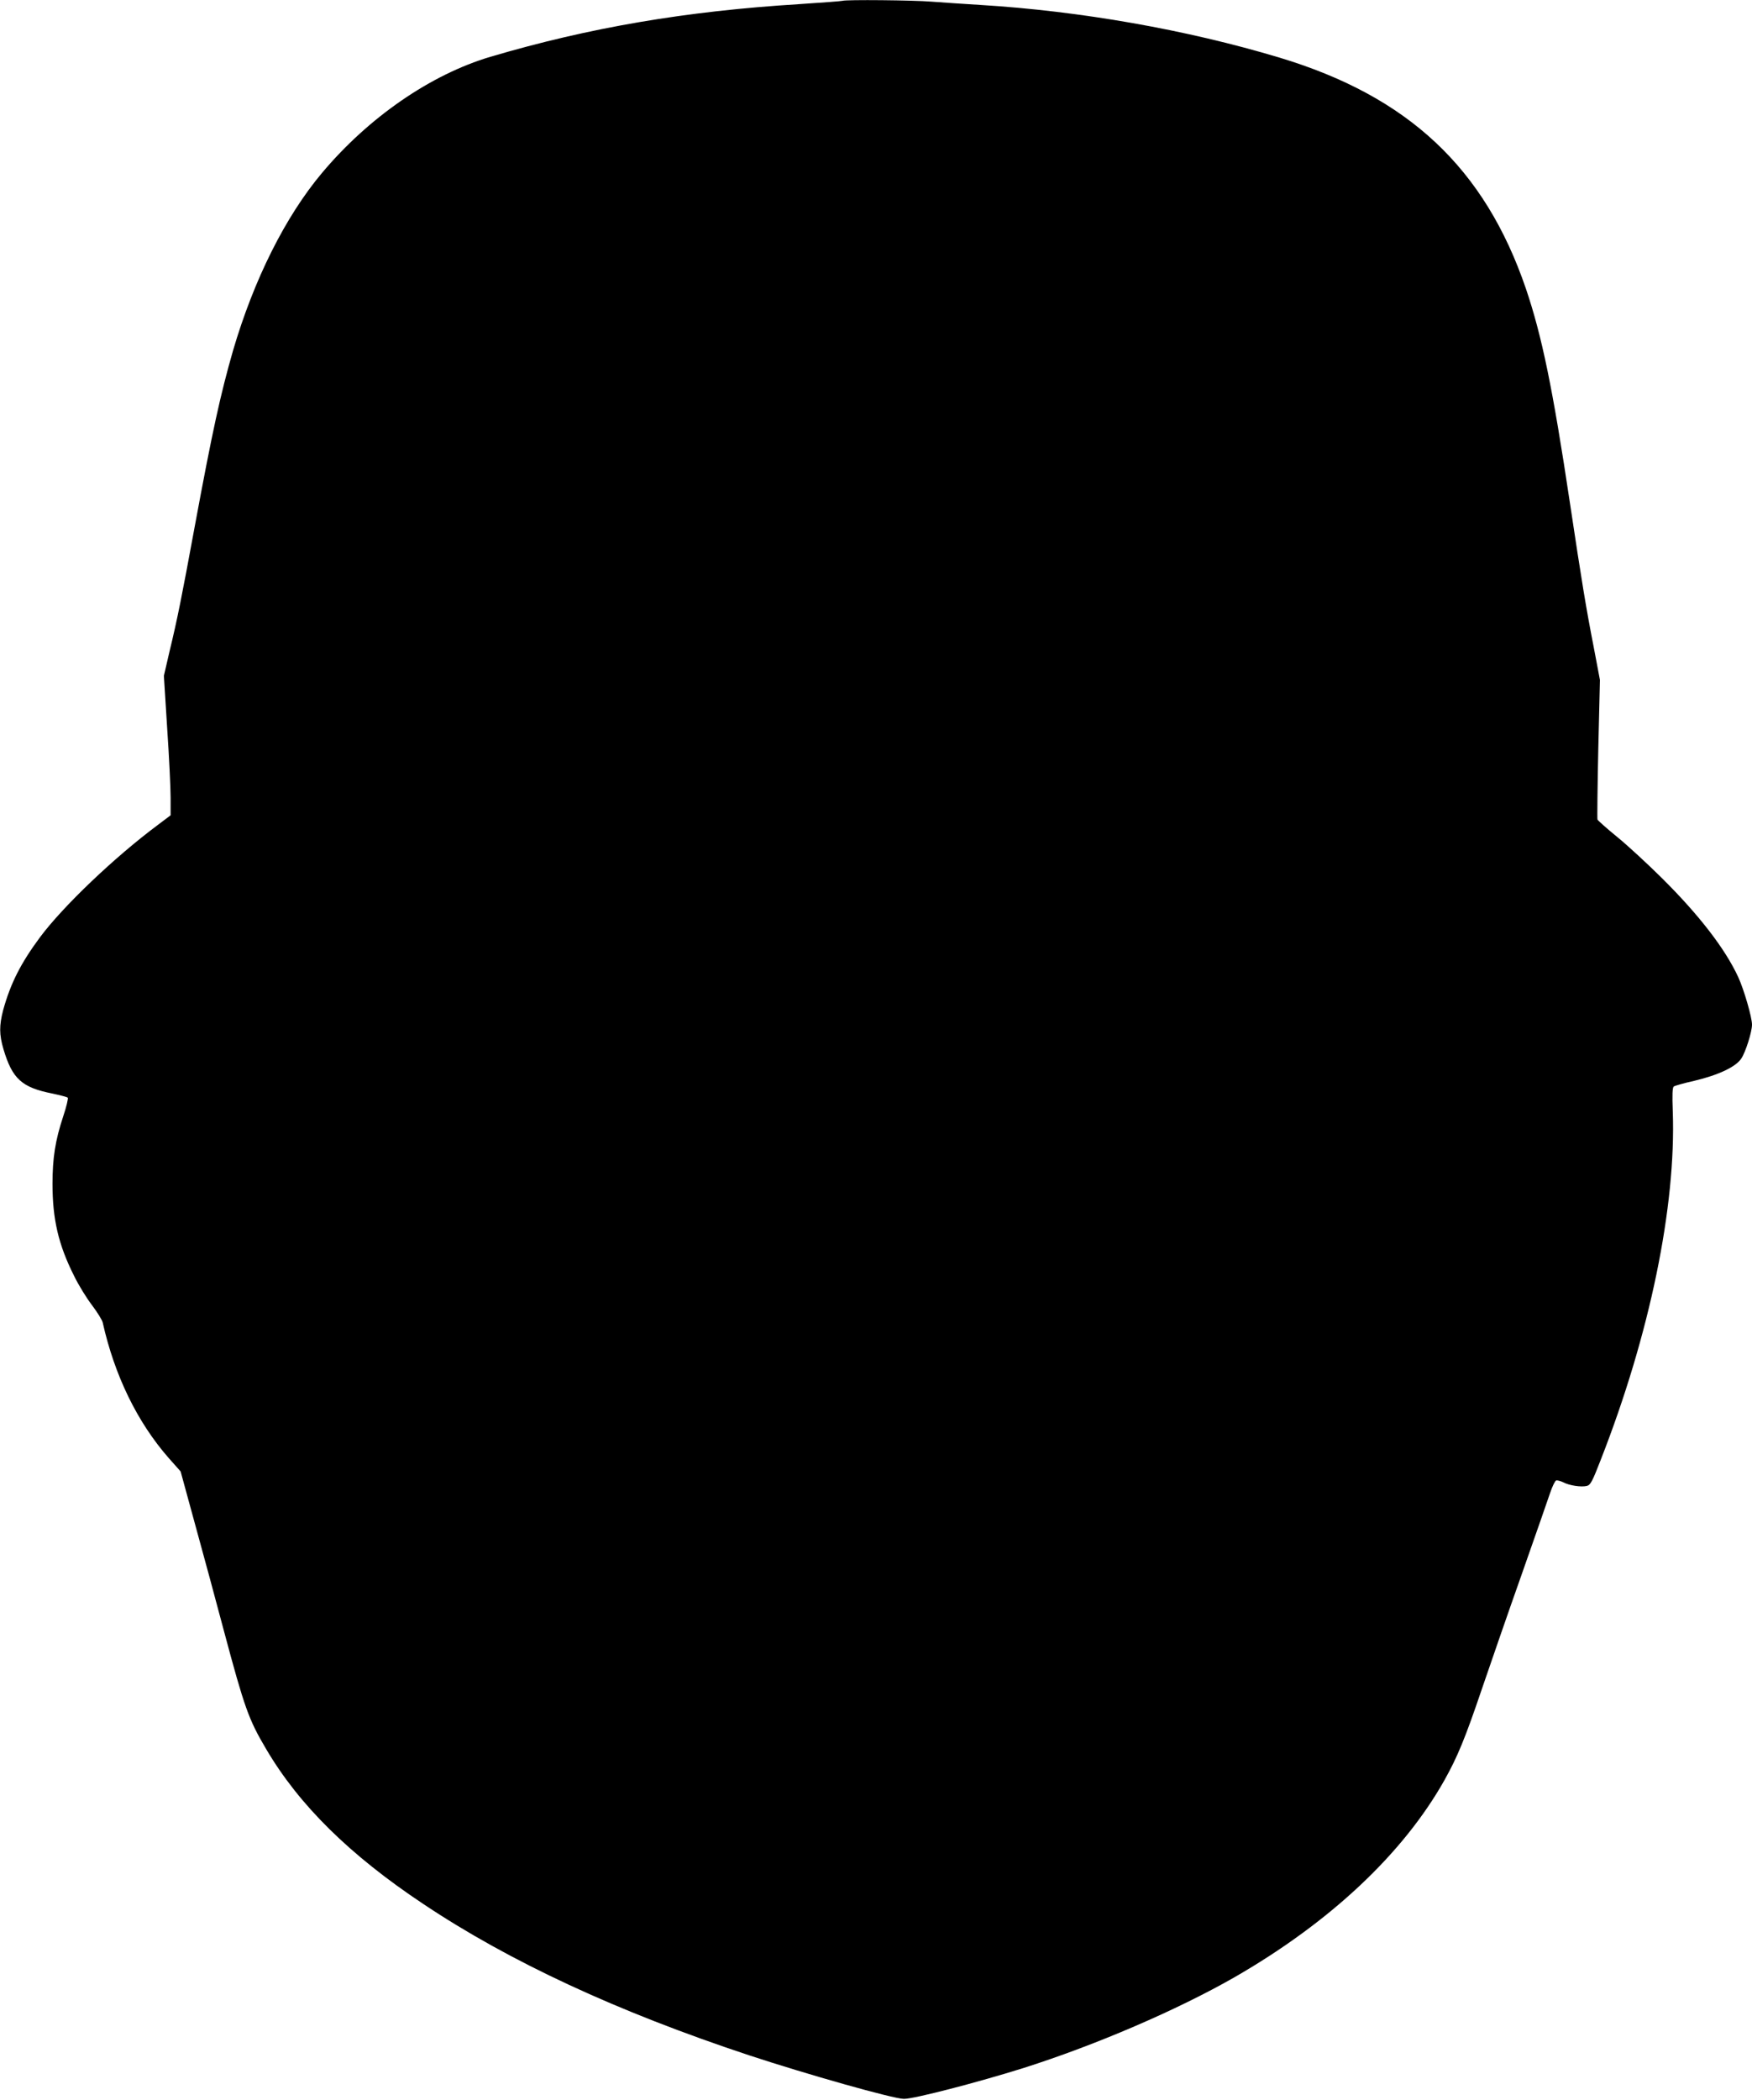 <?xml version="1.0" standalone="no"?>
<!DOCTYPE svg PUBLIC "-//W3C//DTD SVG 20010904//EN"
 "http://www.w3.org/TR/2001/REC-SVG-20010904/DTD/svg10.dtd">
<svg version="1.0" xmlns="http://www.w3.org/2000/svg"
 width="1068pt" height="1280pt" viewBox="0 0 1068 1280"
 preserveAspectRatio="xMidYMid meet">
<g transform="translate(0,1280) scale(0.1,-0.1)"
fill="#000000" stroke="none">
<path d="M5135 12795 c-5 -2 -122 -11 -260 -20 -697 -43 -1282 -143 -1885
-321 -364 -108 -743 -369 -1028 -709 -223 -266 -414 -648 -541 -1080 -77 -268
-126 -490 -236 -1085 -77 -418 -104 -554 -152 -752 l-34 -147 20 -318 c12
-175 21 -366 21 -425 l0 -107 -77 -58 c-267 -199 -578 -496 -719 -685 -118
-159 -180 -282 -225 -445 -24 -93 -24 -149 2 -237 54 -182 112 -234 299 -271
47 -10 89 -21 93 -25 4 -4 -8 -55 -28 -115 -48 -145 -65 -253 -65 -410 0 -215
36 -371 131 -560 27 -56 77 -137 110 -180 33 -44 62 -91 65 -105 72 -322 210
-607 403 -827 l72 -81 90 -329 c50 -180 128 -470 174 -643 125 -467 150 -539
258 -721 200 -340 509 -645 957 -943 527 -352 1180 -655 1985 -922 358 -118
882 -266 945 -266 60 -1 452 101 729 188 441 140 936 353 1286 553 582 335
1027 752 1280 1201 80 143 126 254 229 558 52 152 161 468 244 702 82 234 160
456 172 493 13 38 29 71 36 74 7 2 26 -3 43 -11 37 -20 111 -31 145 -22 21 5
33 27 84 159 299 763 460 1546 439 2124 -4 103 -2 144 6 151 7 5 63 21 126 35
147 35 253 85 286 136 26 39 65 162 65 206 0 45 -49 214 -84 290 -80 173 -239
379 -467 605 -86 85 -208 198 -272 250 -64 52 -117 100 -119 105 -2 6 0 199 5
431 l10 420 -36 190 c-49 250 -75 410 -147 889 -105 701 -171 1018 -268 1305
-251 735 -716 1172 -1503 1409 -565 170 -1215 284 -1824 321 -99 6 -232 15
-297 20 -109 9 -521 13 -543 5z"/>
</g>
</svg>
